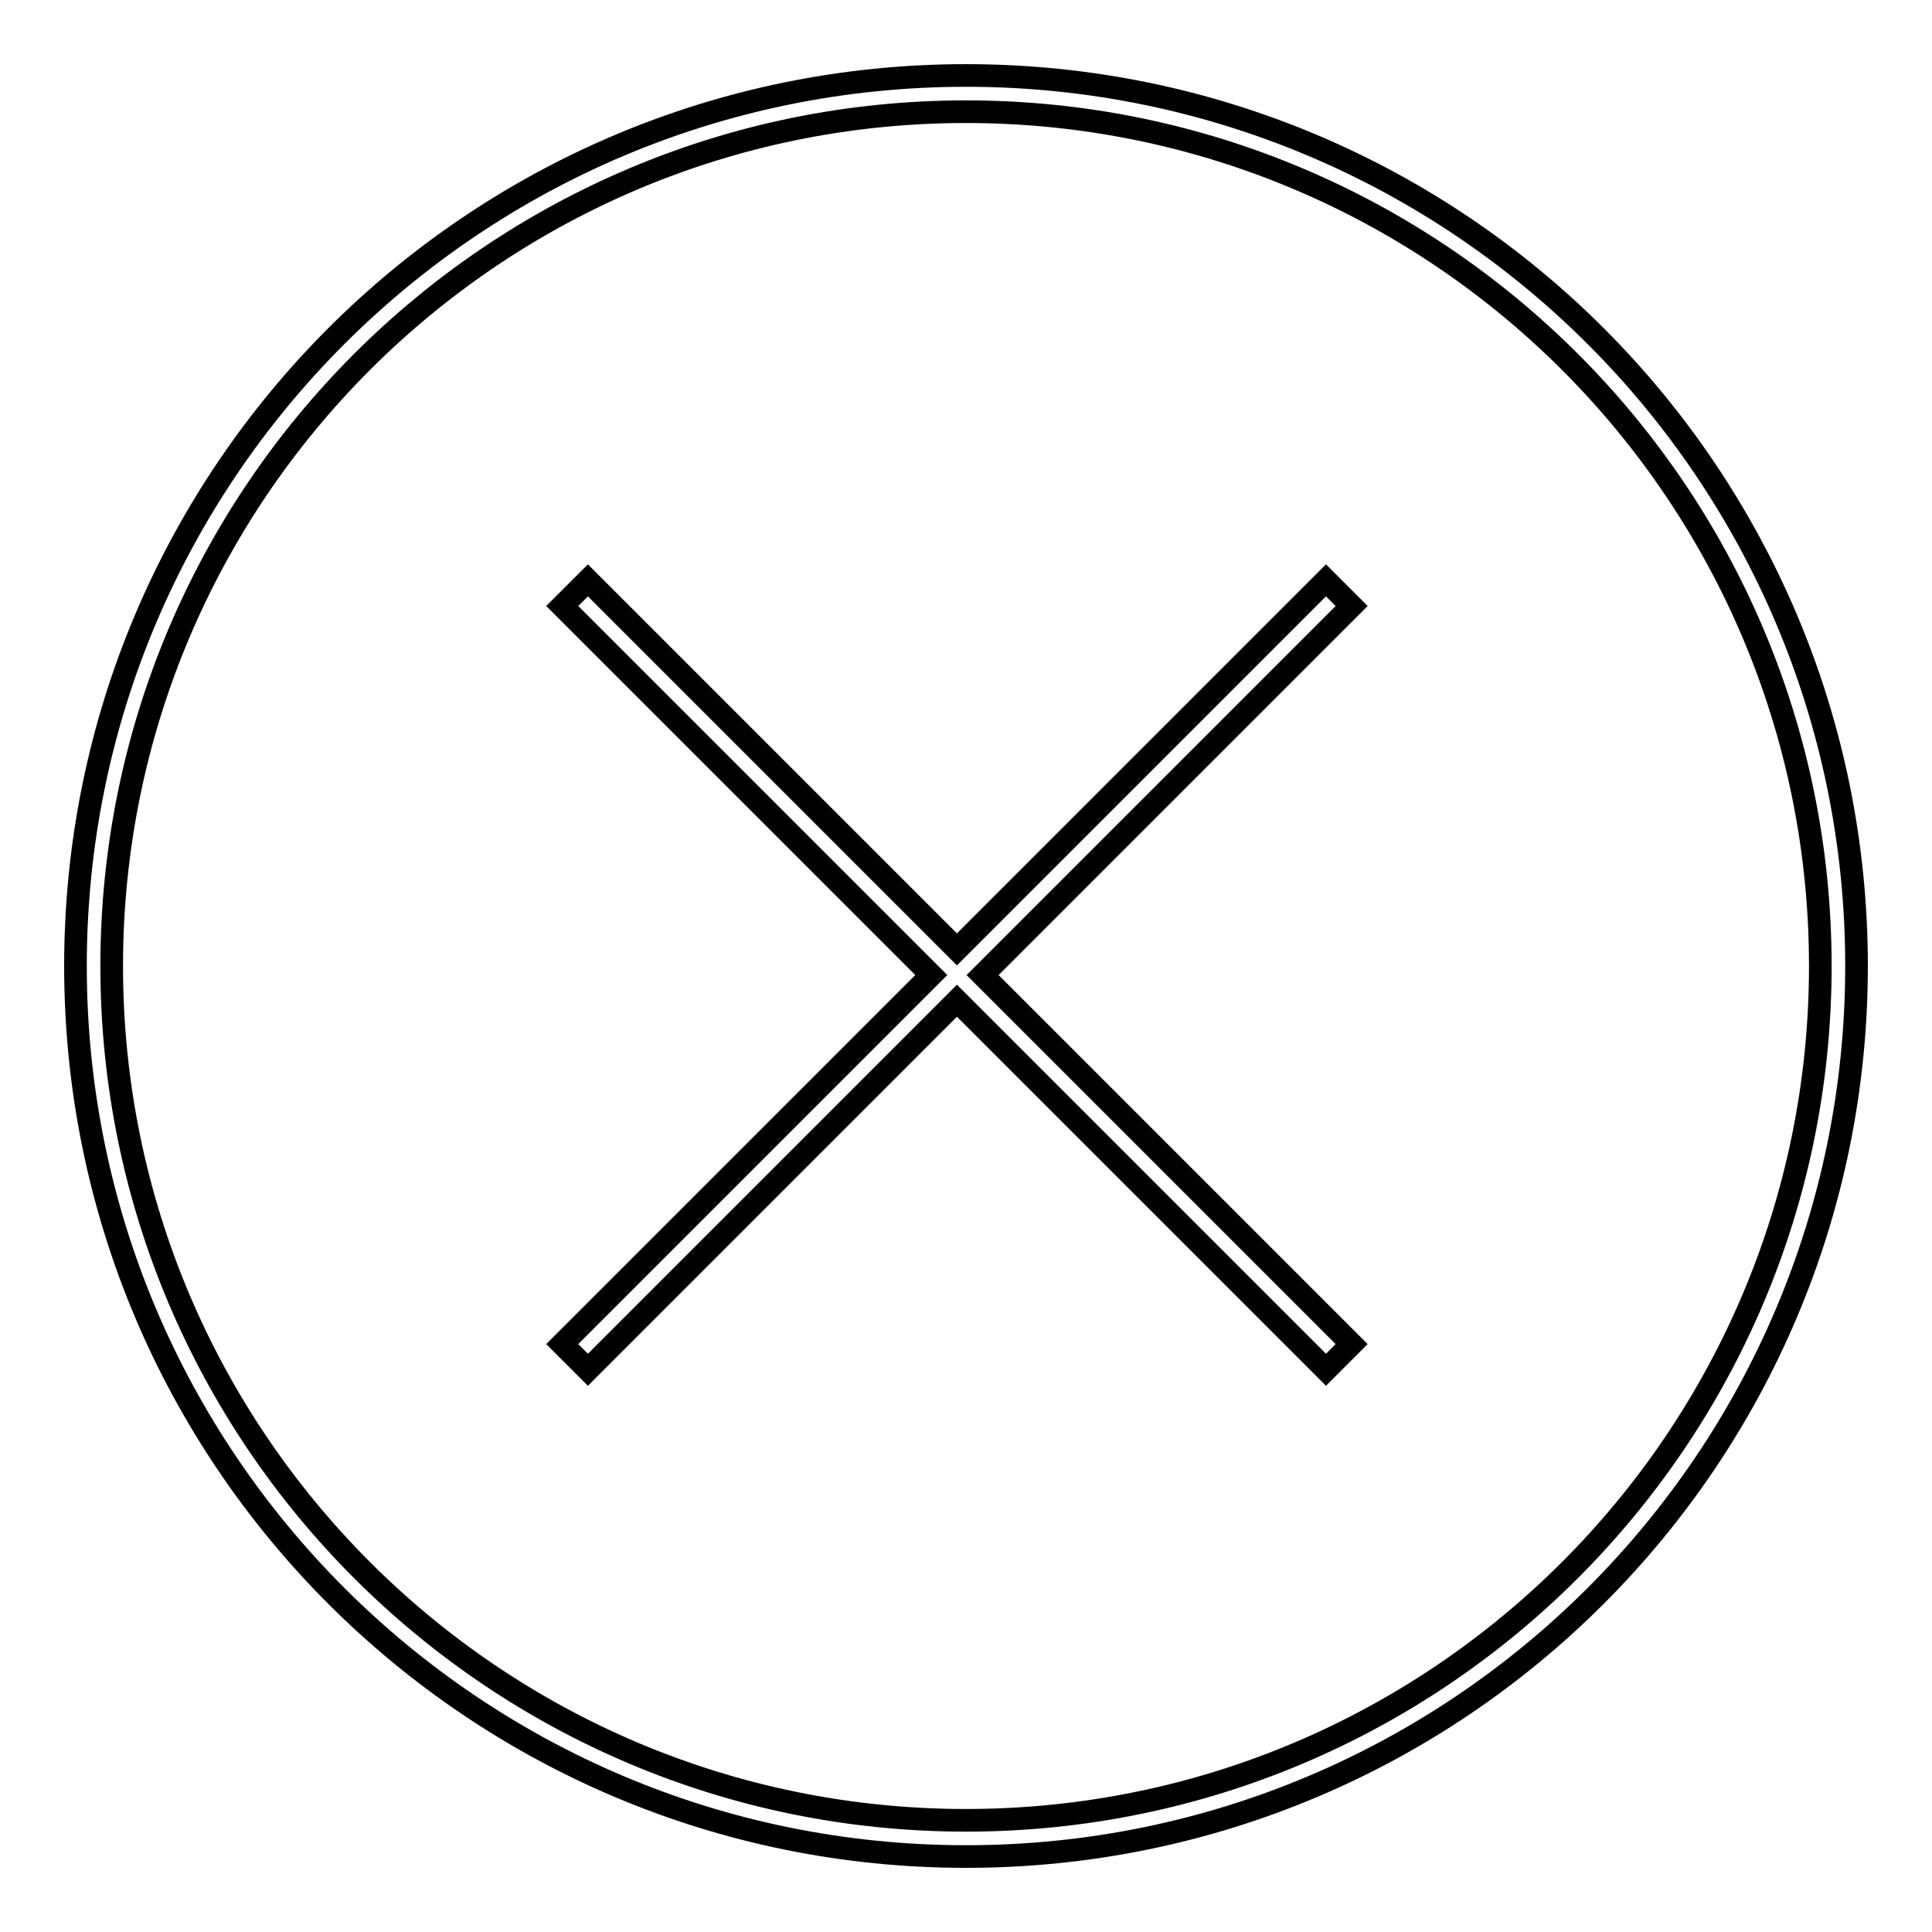 <?xml version="1.0" encoding="utf-8"?>
<!-- Svg Vector Icons : http://www.onlinewebfonts.com/icon -->
<!DOCTYPE svg PUBLIC "-//W3C//DTD SVG 1.1//EN" "http://www.w3.org/Graphics/SVG/1.1/DTD/svg11.dtd">
<svg version="1.1" xmlns="http://www.w3.org/2000/svg" xmlns:xlink="http://www.w3.org/1999/xlink" x="0px" y="0px" viewBox="0 0 256 256" enable-background="new 0 0 256 256" xml:space="preserve">
<g><g><path stroke-width="3" fill-opacity="0" stroke="#000000"  d="M128,10C62.8,10,10,62.8,10,128c0,65.2,52.8,118,118,118c65.2,0,118-52.8,118-118C246,62.8,193.2,10,128,10z M128,241.2c-62.5,0-113.2-50.7-113.2-113.2C14.8,65.5,65.5,14.8,128,14.8c62.5,0,113.2,50.7,113.2,113.2C241.2,190.5,190.5,241.2,128,241.2z M175.7,76.9l-48.9,48.9L77.9,76.9l-3.4,3.4l48.9,48.9l-48.9,48.9l3.4,3.4l48.9-48.9l48.9,48.9l3.4-3.4l-48.9-48.9l48.9-48.9L175.7,76.9z"/></g></g>
</svg>